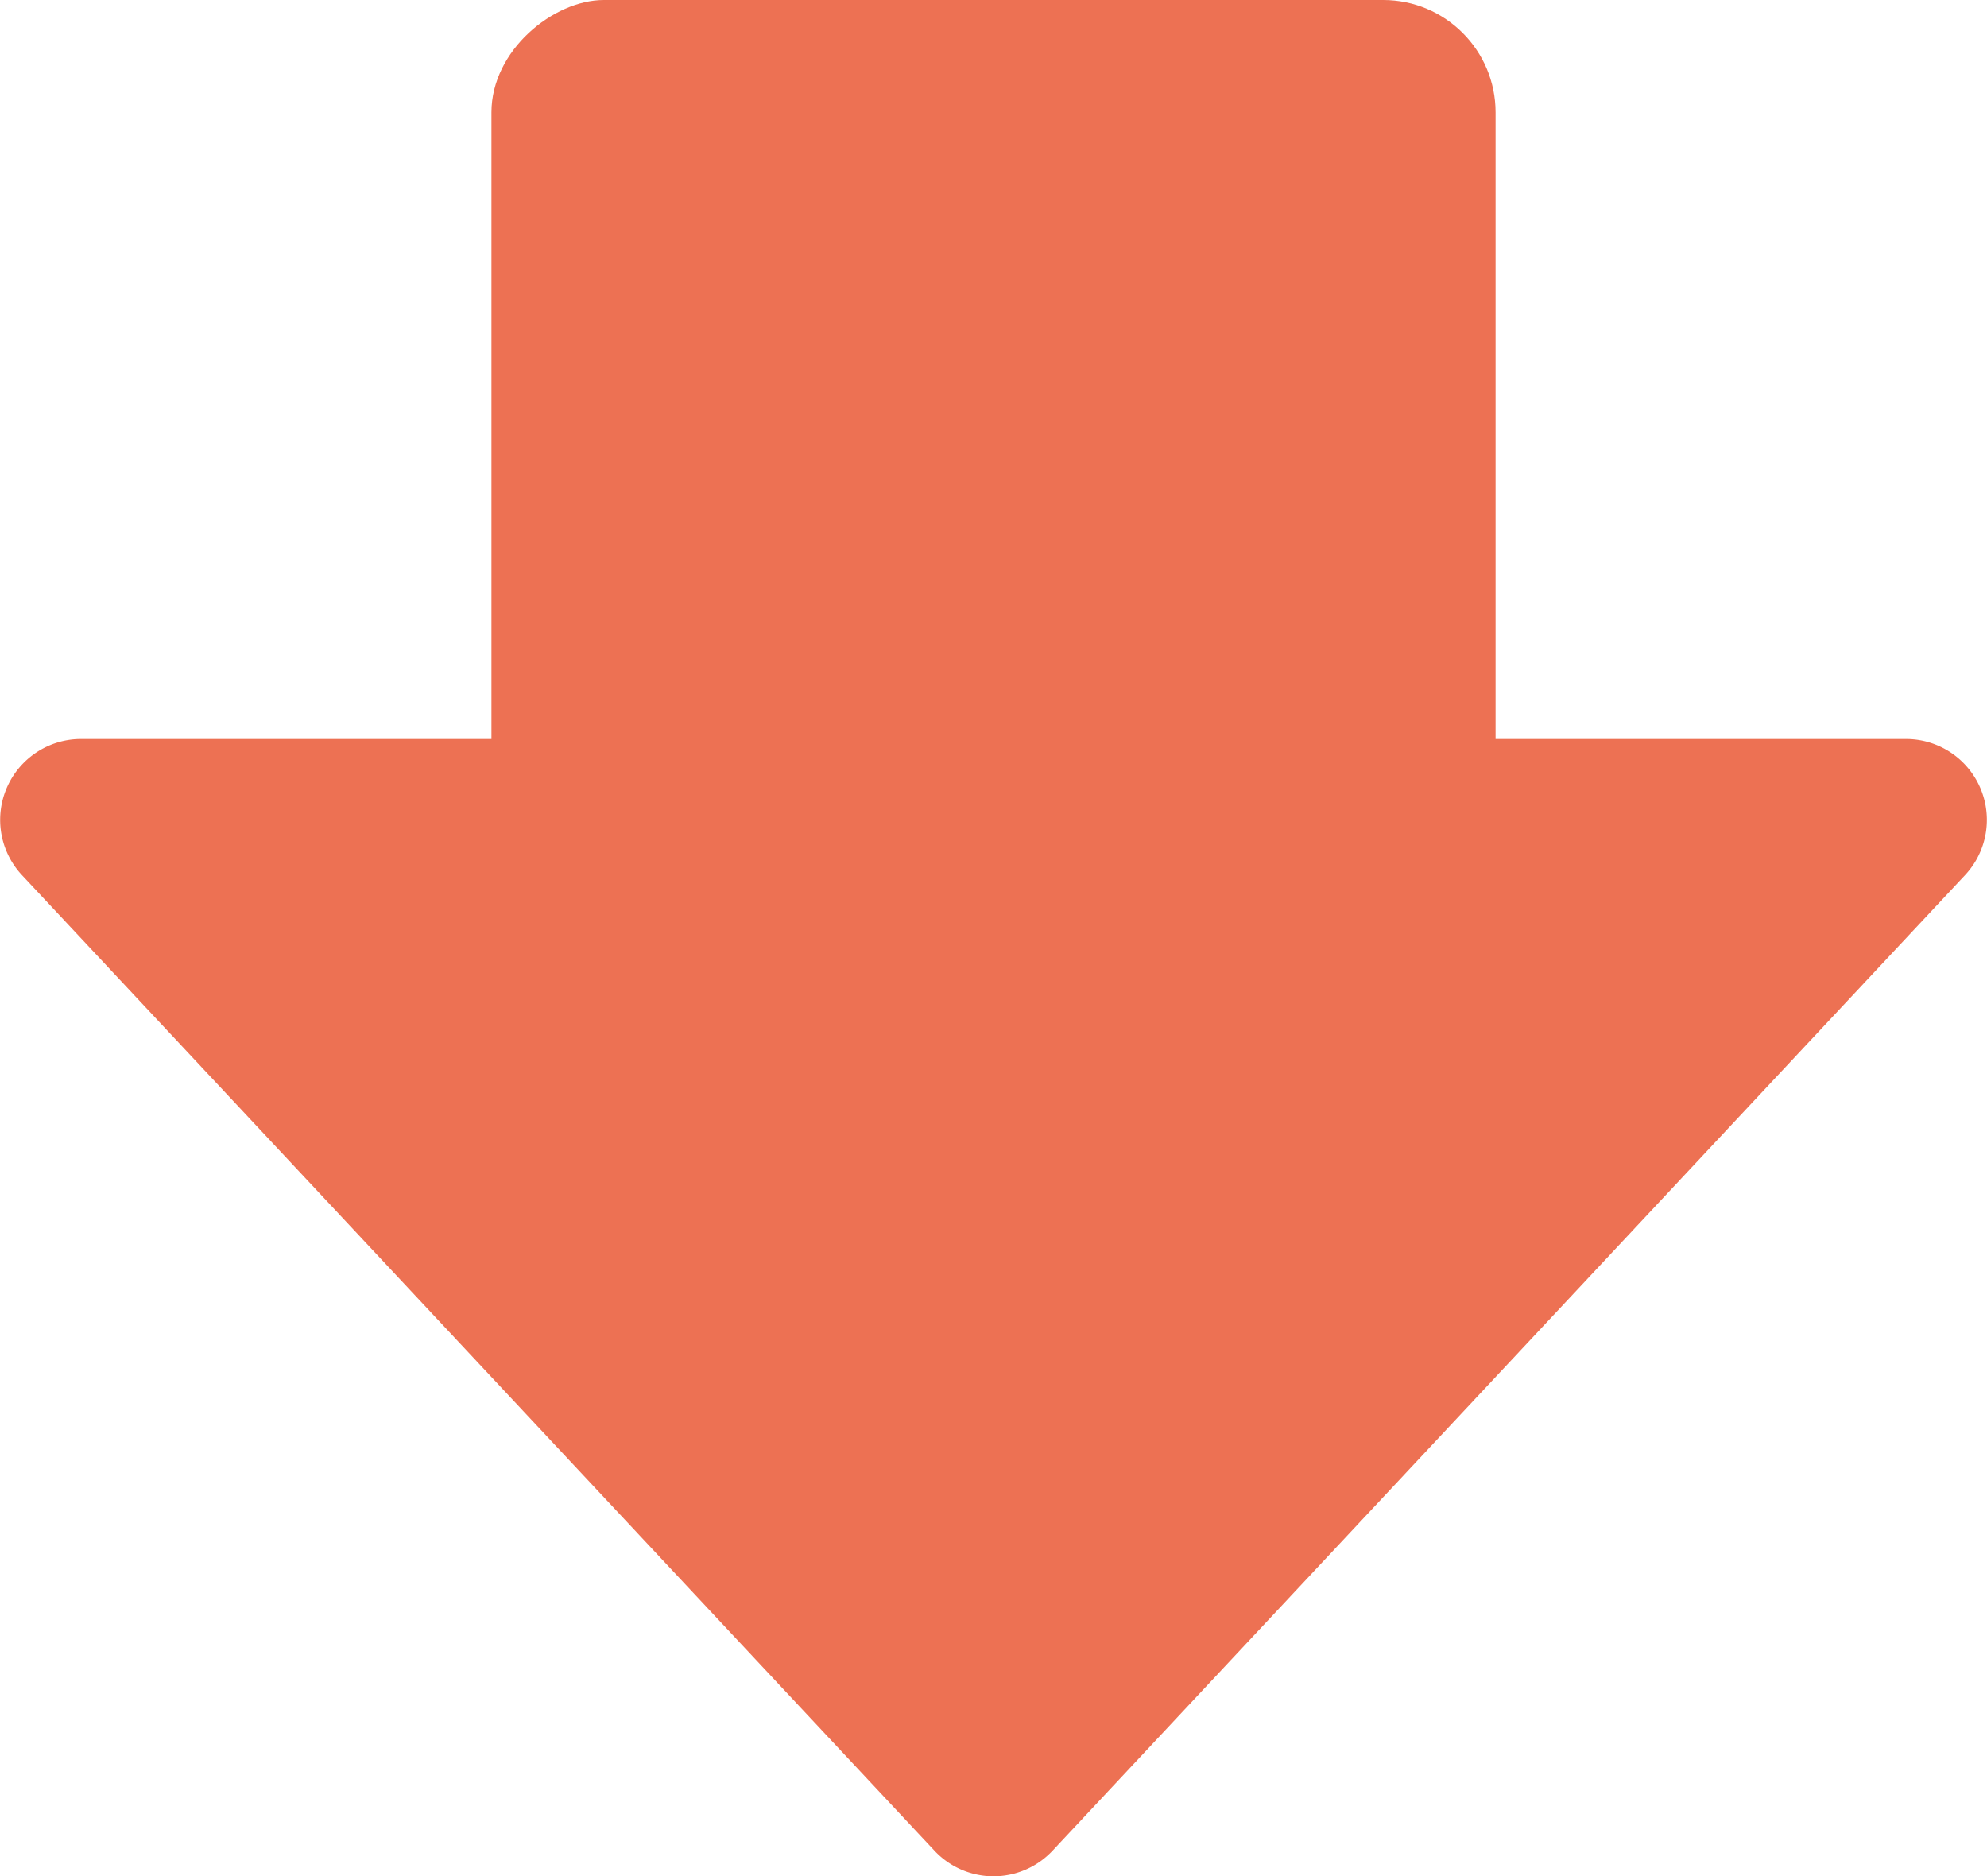 <svg height="99.021" viewBox="0 0 104.877 99.021" width="104.877" xmlns="http://www.w3.org/2000/svg"><g fill="#ed7153" transform="translate(-2496.561 -5955.24)"><path d="m2500.838 5994.24h96.324a4.268 4.268 0 0 1 3.117 7.184l-48.162 51.484a4.269 4.269 0 0 1 -6.234 0l-48.162-51.484a4.268 4.268 0 0 1 3.117-7.184z"/><rect height="53" rx="5.931" transform="matrix(0 1 -1 0 2575.5 5955.24)" width="46"/></g></svg>